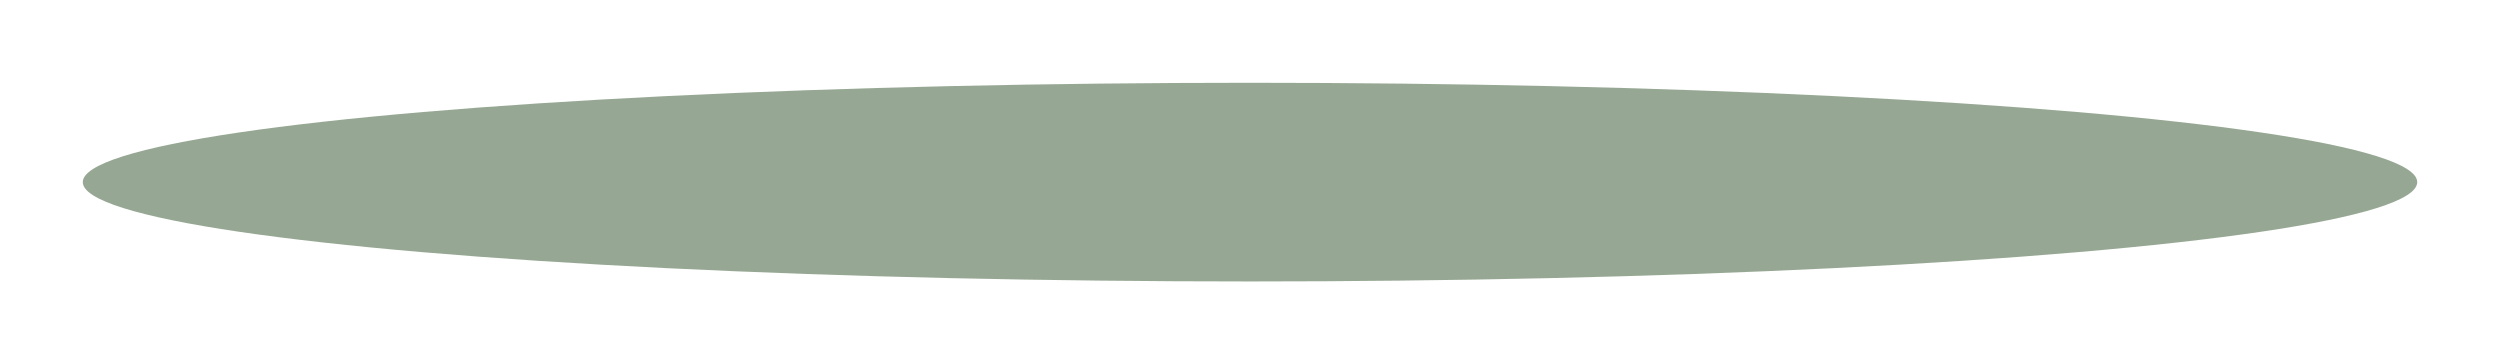 <?xml version="1.0" encoding="UTF-8"?> <svg xmlns="http://www.w3.org/2000/svg" width="302" height="44" viewBox="0 0 302 44" fill="none"><g filter="url(#filter0_f_107_14)"><ellipse cx="151" cy="22" rx="141" ry="12" fill="#96A893"></ellipse></g><defs><filter id="filter0_f_107_14" x="0" y="0" width="302" height="44" filterUnits="userSpaceOnUse" color-interpolation-filters="sRGB"><feFlood flood-opacity="0" result="BackgroundImageFix"></feFlood><feBlend mode="normal" in="SourceGraphic" in2="BackgroundImageFix" result="shape"></feBlend><feGaussianBlur stdDeviation="5" result="effect1_foregroundBlur_107_14"></feGaussianBlur></filter></defs></svg> 
